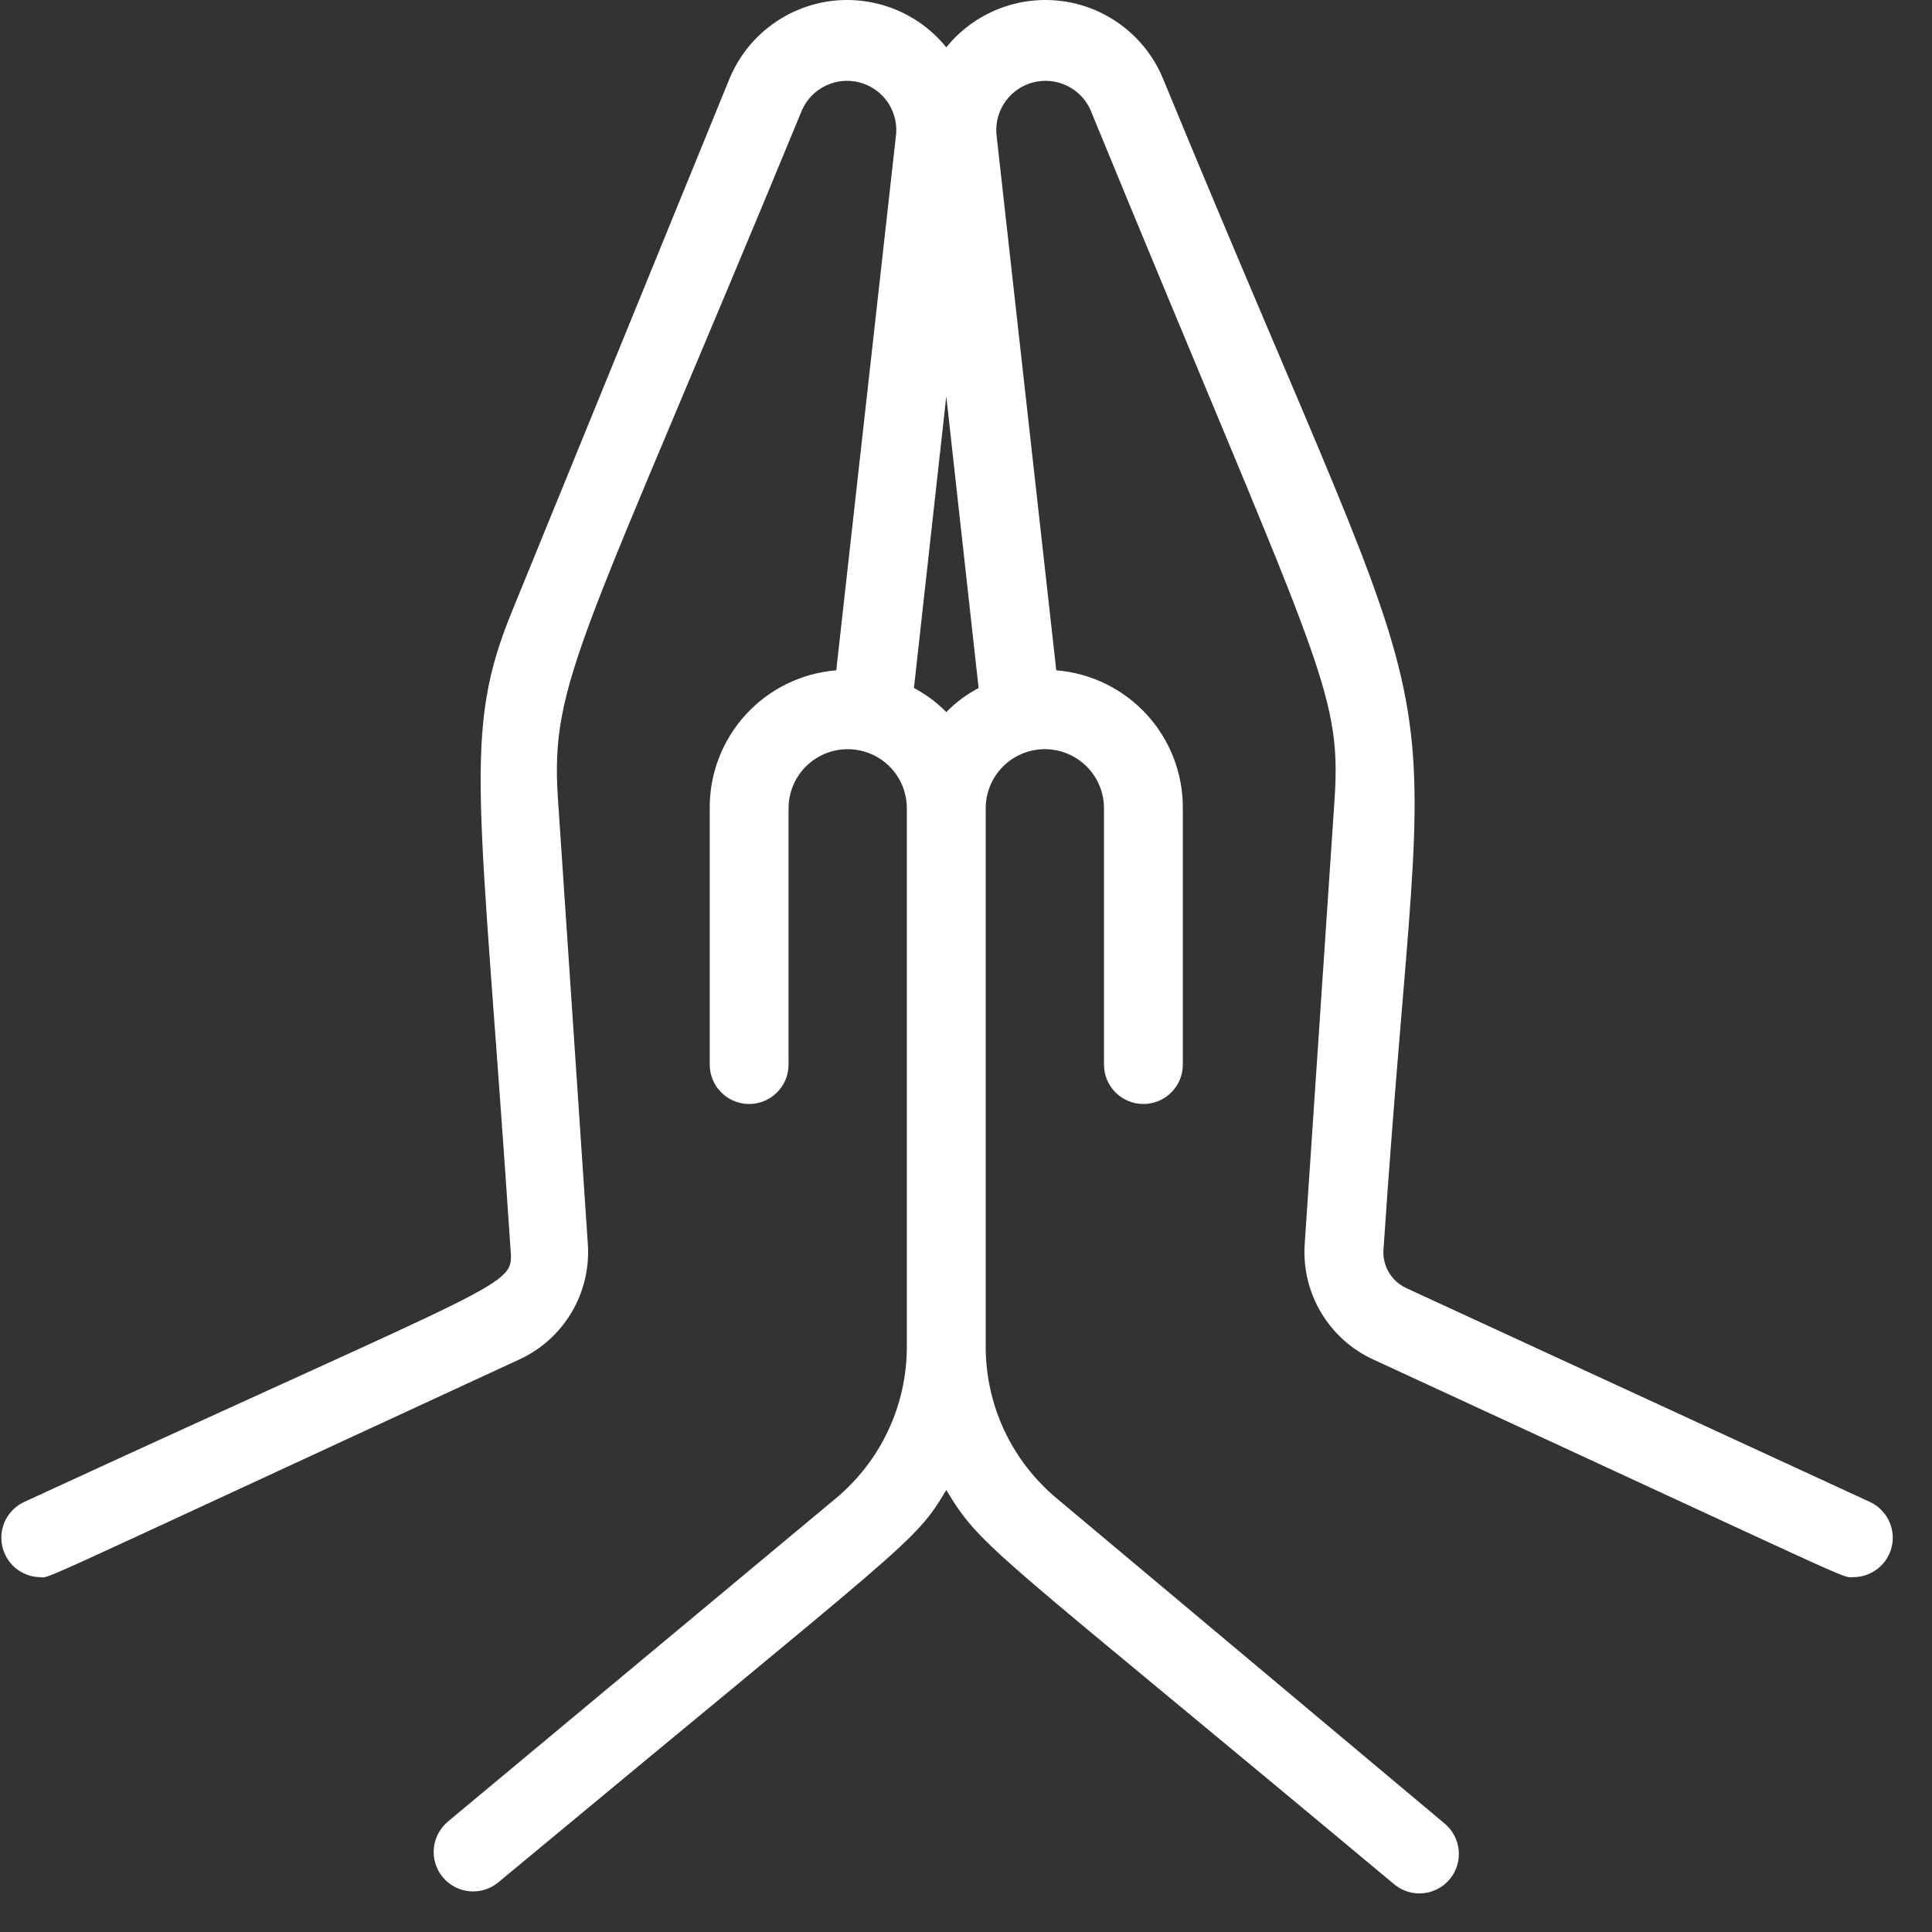 <svg width="40" height="40" viewBox="0 0 40 40" fill="none" xmlns="http://www.w3.org/2000/svg">
<rect x="0" y="0" width="40" height="40" fill="#333333" stroke="none"/>
<g clip-path="url(#clip0_448_1568)">
<path d="M38.71 31.094L29.118 26.67C28.964 26.599 28.836 26.483 28.751 26.337C28.666 26.191 28.629 26.022 28.645 25.853C29.551 12.245 30.473 17.143 24.081 1.633C23.907 1.21 23.626 0.839 23.265 0.558C22.904 0.276 22.476 0.093 22.023 0.027C21.57 -0.038 21.107 0.015 20.681 0.182C20.255 0.349 19.879 0.624 19.592 0.98C19.304 0.624 18.929 0.349 18.502 0.182C18.076 0.015 17.614 -0.038 17.161 0.027C16.708 0.093 16.279 0.276 15.918 0.558C15.558 0.839 15.276 1.21 15.102 1.633L10.612 12.629C9.551 15.2 9.943 16.417 10.571 25.878C10.629 26.653 10.645 26.417 0.506 31.094C0.339 31.17 0.201 31.301 0.117 31.465C0.033 31.628 0.007 31.816 0.043 31.997C0.079 32.177 0.175 32.34 0.315 32.46C0.456 32.579 0.632 32.647 0.816 32.653C1.078 32.653 0.269 32.988 10.751 28.147C11.201 27.94 11.578 27.602 11.831 27.176C12.085 26.75 12.203 26.258 12.171 25.764L11.551 16.531C11.388 14.082 12.073 13.266 16.612 2.262C16.713 2.046 16.886 1.873 17.101 1.771C17.316 1.669 17.559 1.646 17.79 1.705C18.02 1.764 18.223 1.902 18.363 2.094C18.502 2.287 18.57 2.522 18.555 2.76L17.314 13.878C16.597 13.936 15.929 14.262 15.443 14.792C14.957 15.322 14.689 16.016 14.694 16.735V22.041C14.694 22.258 14.78 22.465 14.933 22.618C15.086 22.771 15.293 22.857 15.51 22.857C15.726 22.857 15.934 22.771 16.087 22.618C16.24 22.465 16.326 22.258 16.326 22.041V16.735C16.326 16.41 16.455 16.099 16.685 15.869C16.915 15.64 17.226 15.511 17.551 15.511C17.876 15.511 18.187 15.64 18.417 15.869C18.646 16.099 18.775 16.41 18.775 16.735V27.91C18.771 28.505 18.638 29.091 18.384 29.628C18.131 30.165 17.762 30.64 17.306 31.021L9.273 37.714C9.191 37.783 9.123 37.867 9.073 37.962C9.023 38.057 8.992 38.161 8.982 38.268C8.972 38.375 8.983 38.483 9.015 38.585C9.047 38.688 9.099 38.783 9.167 38.865C9.236 38.948 9.32 39.016 9.415 39.066C9.51 39.116 9.614 39.147 9.721 39.157C9.828 39.167 9.935 39.155 10.038 39.123C10.14 39.092 10.236 39.04 10.318 38.971C18.906 31.837 18.922 31.968 19.592 30.849C20.326 32.074 20.547 32.065 28.865 39.012C29.032 39.151 29.247 39.218 29.462 39.198C29.678 39.178 29.877 39.073 30.016 38.906C30.154 38.739 30.221 38.525 30.201 38.309C30.181 38.093 30.076 37.894 29.91 37.755L21.877 31.021C21.421 30.64 21.053 30.165 20.799 29.628C20.545 29.091 20.412 28.505 20.408 27.91V16.735C20.408 16.41 20.537 16.099 20.767 15.869C20.996 15.64 21.308 15.511 21.632 15.511C21.957 15.511 22.269 15.64 22.498 15.869C22.728 16.099 22.857 16.41 22.857 16.735V22.041C22.857 22.258 22.943 22.465 23.096 22.618C23.249 22.771 23.457 22.857 23.673 22.857C23.89 22.857 24.097 22.771 24.25 22.618C24.404 22.465 24.489 22.258 24.489 22.041V16.735C24.494 16.016 24.226 15.322 23.74 14.792C23.254 14.262 22.586 13.936 21.869 13.878L20.628 2.76C20.613 2.522 20.681 2.287 20.82 2.094C20.96 1.902 21.163 1.764 21.393 1.705C21.624 1.646 21.867 1.669 22.083 1.771C22.298 1.873 22.471 2.046 22.571 2.262C27.265 13.69 27.779 14.254 27.632 16.531L27.012 25.764C26.98 26.258 27.098 26.75 27.352 27.176C27.605 27.602 27.982 27.94 28.432 28.147C38.742 32.906 38.106 32.653 38.367 32.653C38.554 32.654 38.735 32.591 38.881 32.474C39.027 32.358 39.128 32.195 39.169 32.012C39.209 31.83 39.185 31.639 39.101 31.472C39.018 31.305 38.88 31.172 38.71 31.094ZM18.922 14.245L19.592 8.205L20.261 14.245C20.013 14.375 19.787 14.543 19.592 14.743C19.396 14.543 19.17 14.375 18.922 14.245Z" fill="white"/>
</g>
<defs>
<clipPath id="clip0_448_1568">
<rect width="39.999" height="40" fill="white"/>
</clipPath>
</defs>
</svg>
